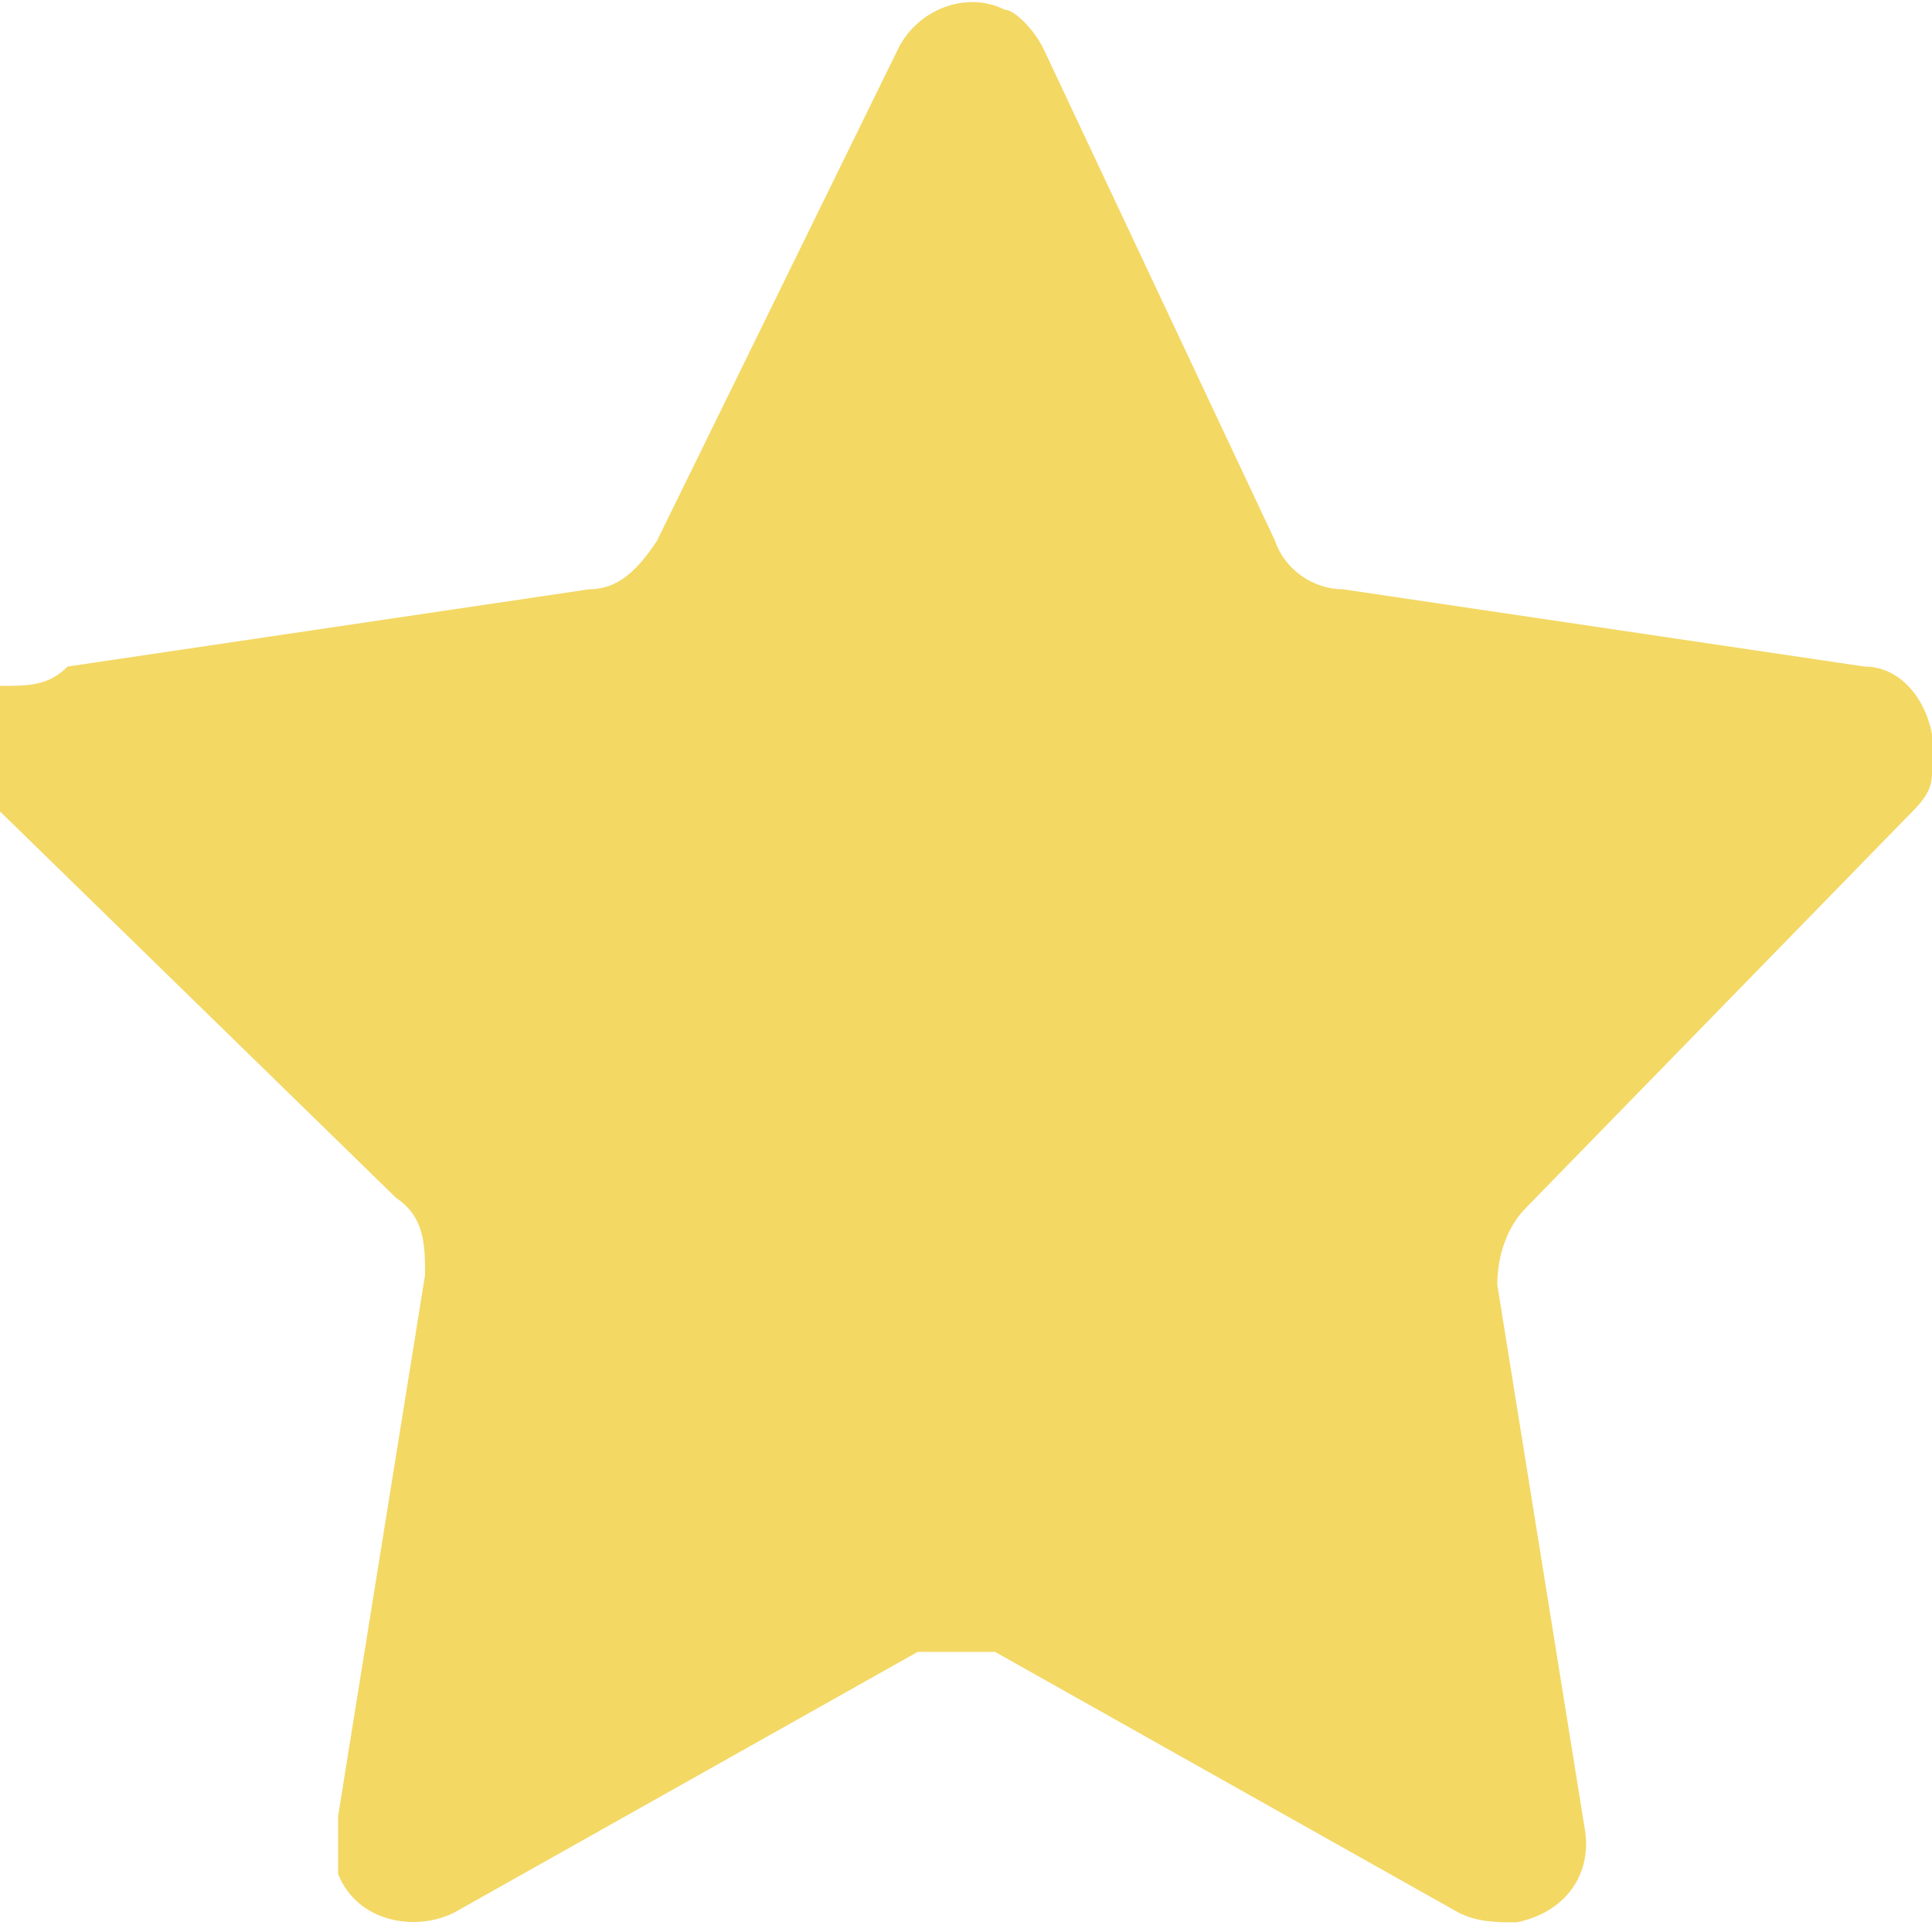 <?xml version="1.0" encoding="UTF-8"?>
<svg xmlns="http://www.w3.org/2000/svg" version="1.1" viewBox="0 0 20 20">
  <defs>
    <style>
      .cls-1 {
        fill: #f3d864;
      }
    </style>
  </defs>
  <!-- Generator: Adobe Illustrator 28.6.0, SVG Export Plug-In . SVG Version: 1.2.0 Build 709)  -->
  <g>
    <g id="Calque_1">
      <path class="cls-1" d="M10.8.5l2.4,5.1c.1.3.4.5.7.5l5.4.8c.5,0,.8.6.7,1.1,0,.2-.1.3-.3.5l-3.9,4c-.2.2-.3.5-.3.8l.9,5.6c.1.5-.2.9-.7,1-.2,0-.4,0-.6-.1l-4.8-2.7c-.3,0-.6,0-.8,0l-4.8,2.7c-.4.2-1,.1-1.2-.4,0-.2,0-.4,0-.6l.9-5.6c0-.3,0-.6-.3-.8L0,8.4c-.4-.4-.4-1,0-1.3.3,0,.5,0,.7-.2l5.4-.8c.3,0,.5-.2.7-.5L9.3.5c.2-.4.7-.6,1.1-.4.1,0,.3.2.4.4Z"/>
    </g>
  </g>
</svg>
